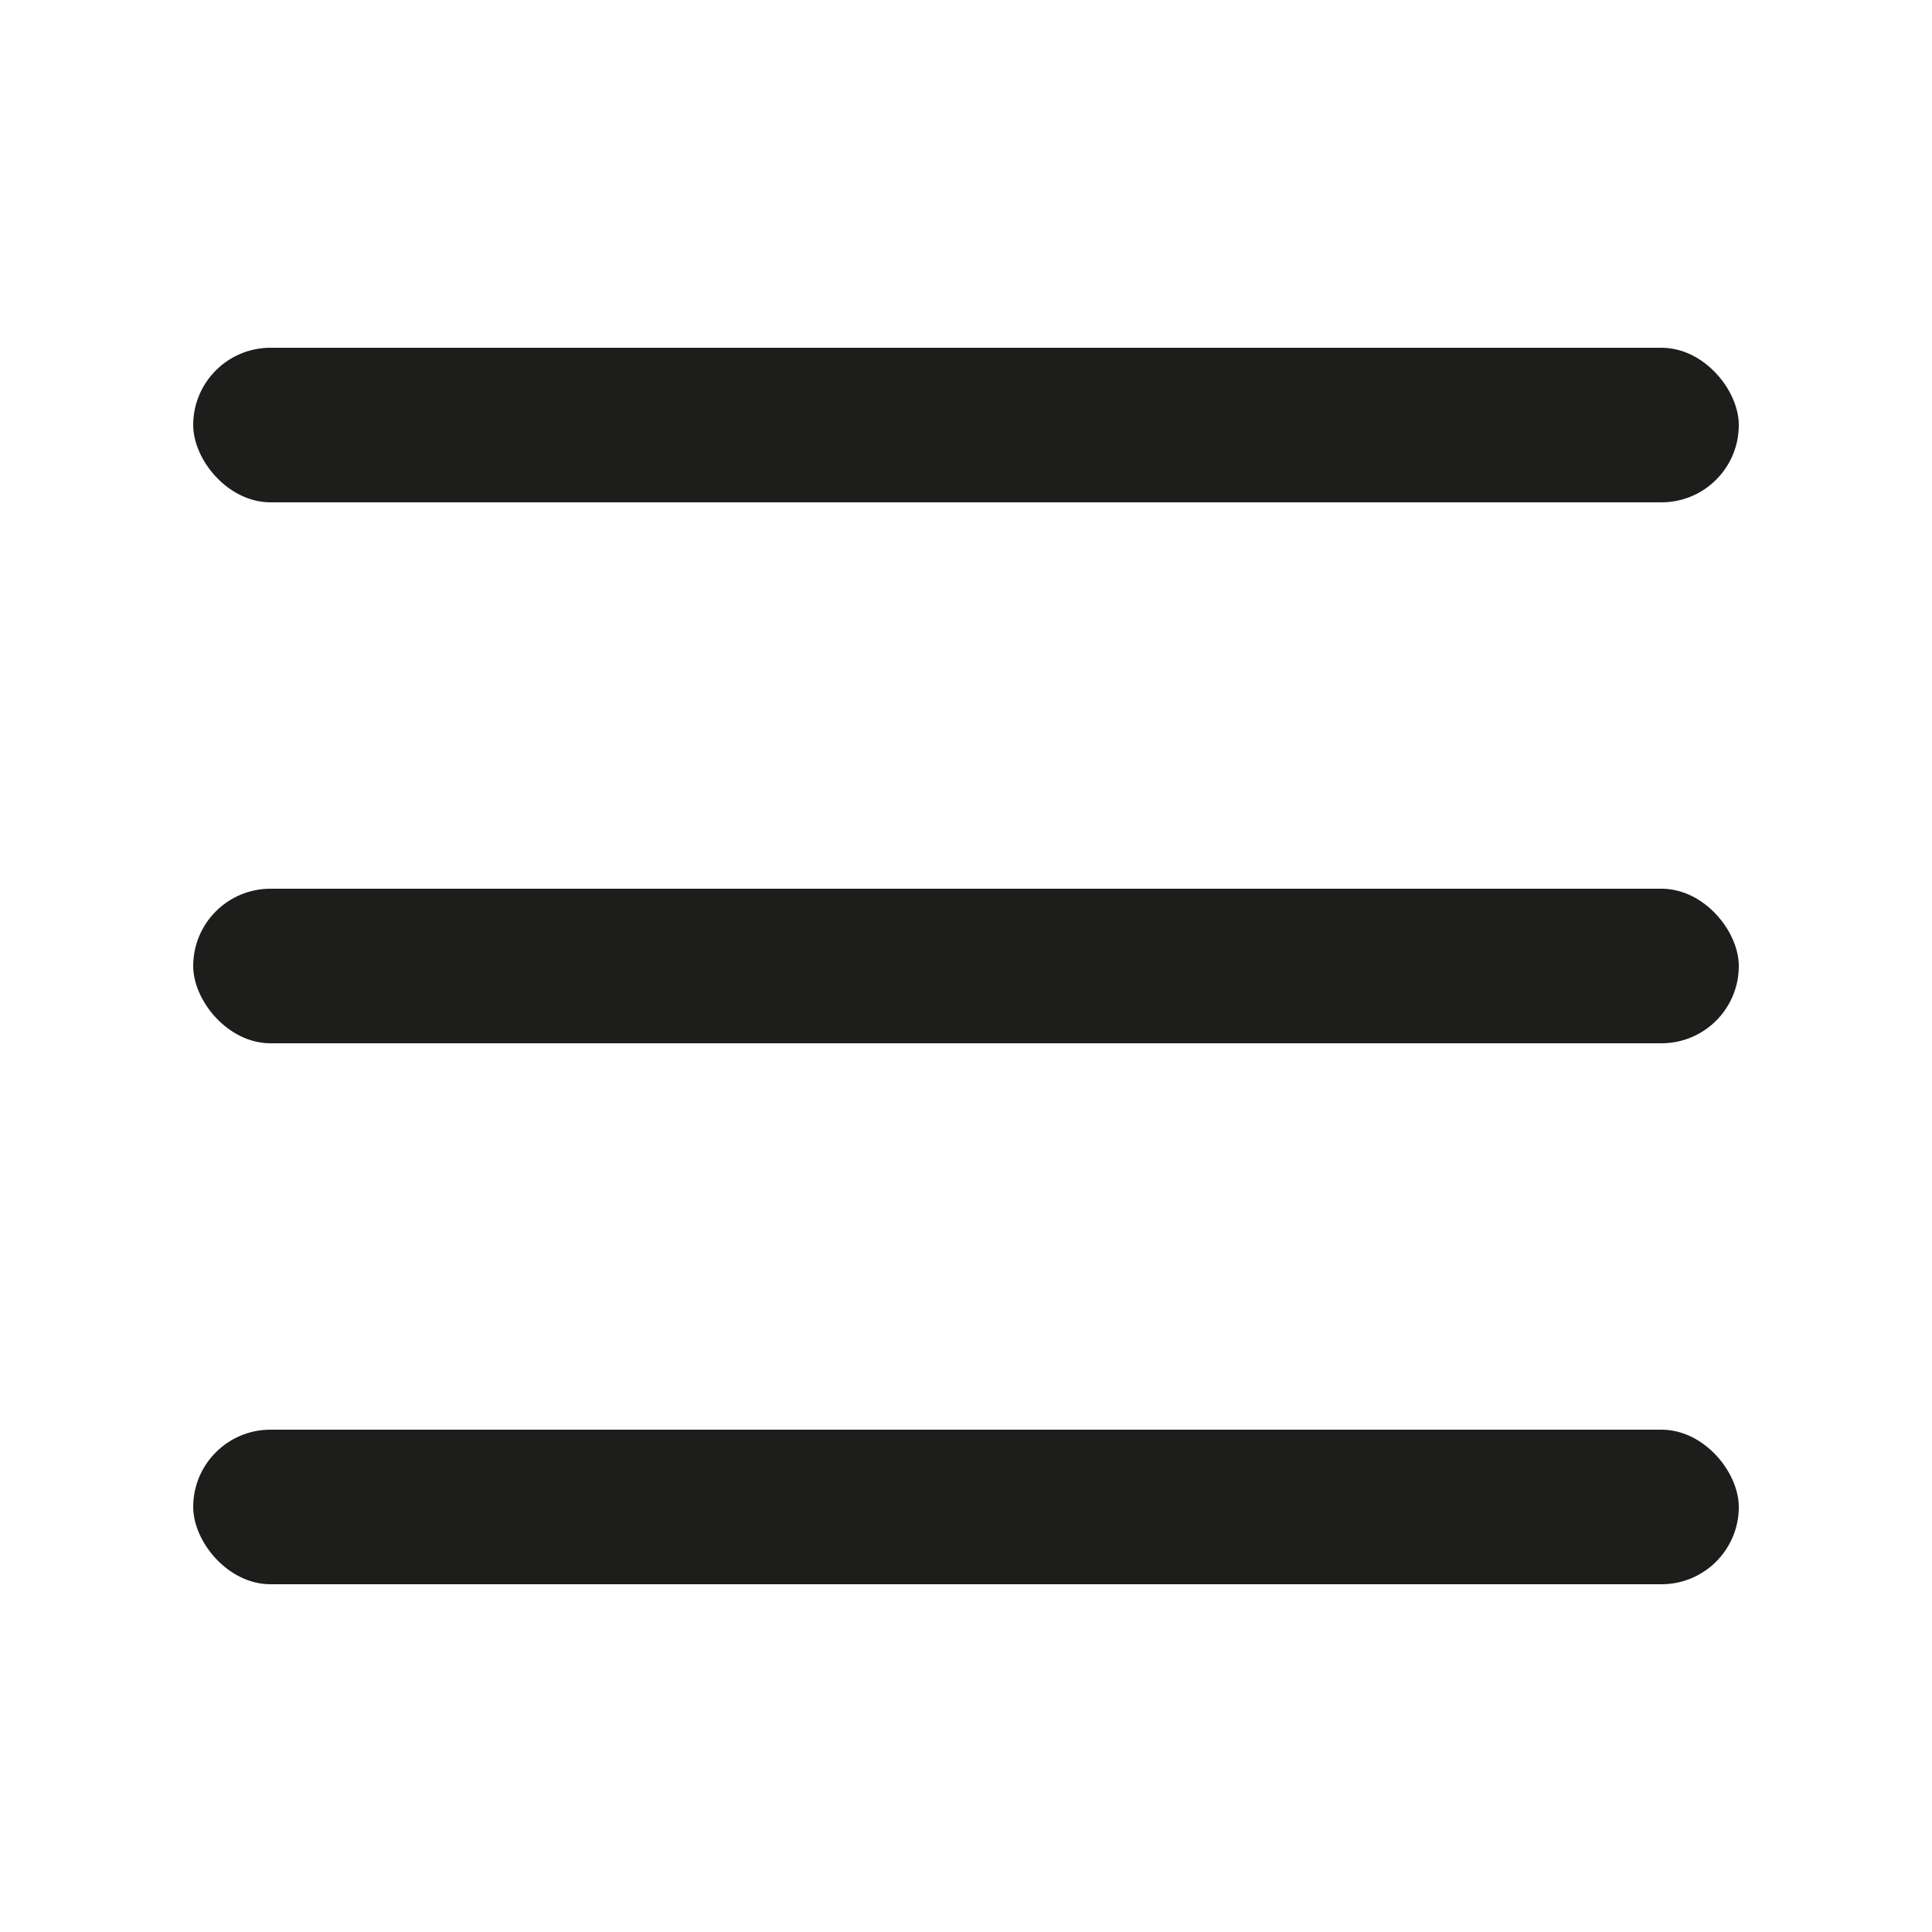 <svg width="20" height="20" viewBox="0 0 20 20" fill="none" xmlns="http://www.w3.org/2000/svg">
<rect x="2" y="3.6" width="16" height="1.6" rx="0.8" fill="#1D1D1B"/>
<rect x="2" y="9.2" width="16" height="1.6" rx="0.8" fill="#1D1D1B"/>
<rect x="2" y="14.8" width="16" height="1.6" rx="0.8" fill="#1D1D1B"/>
</svg>
